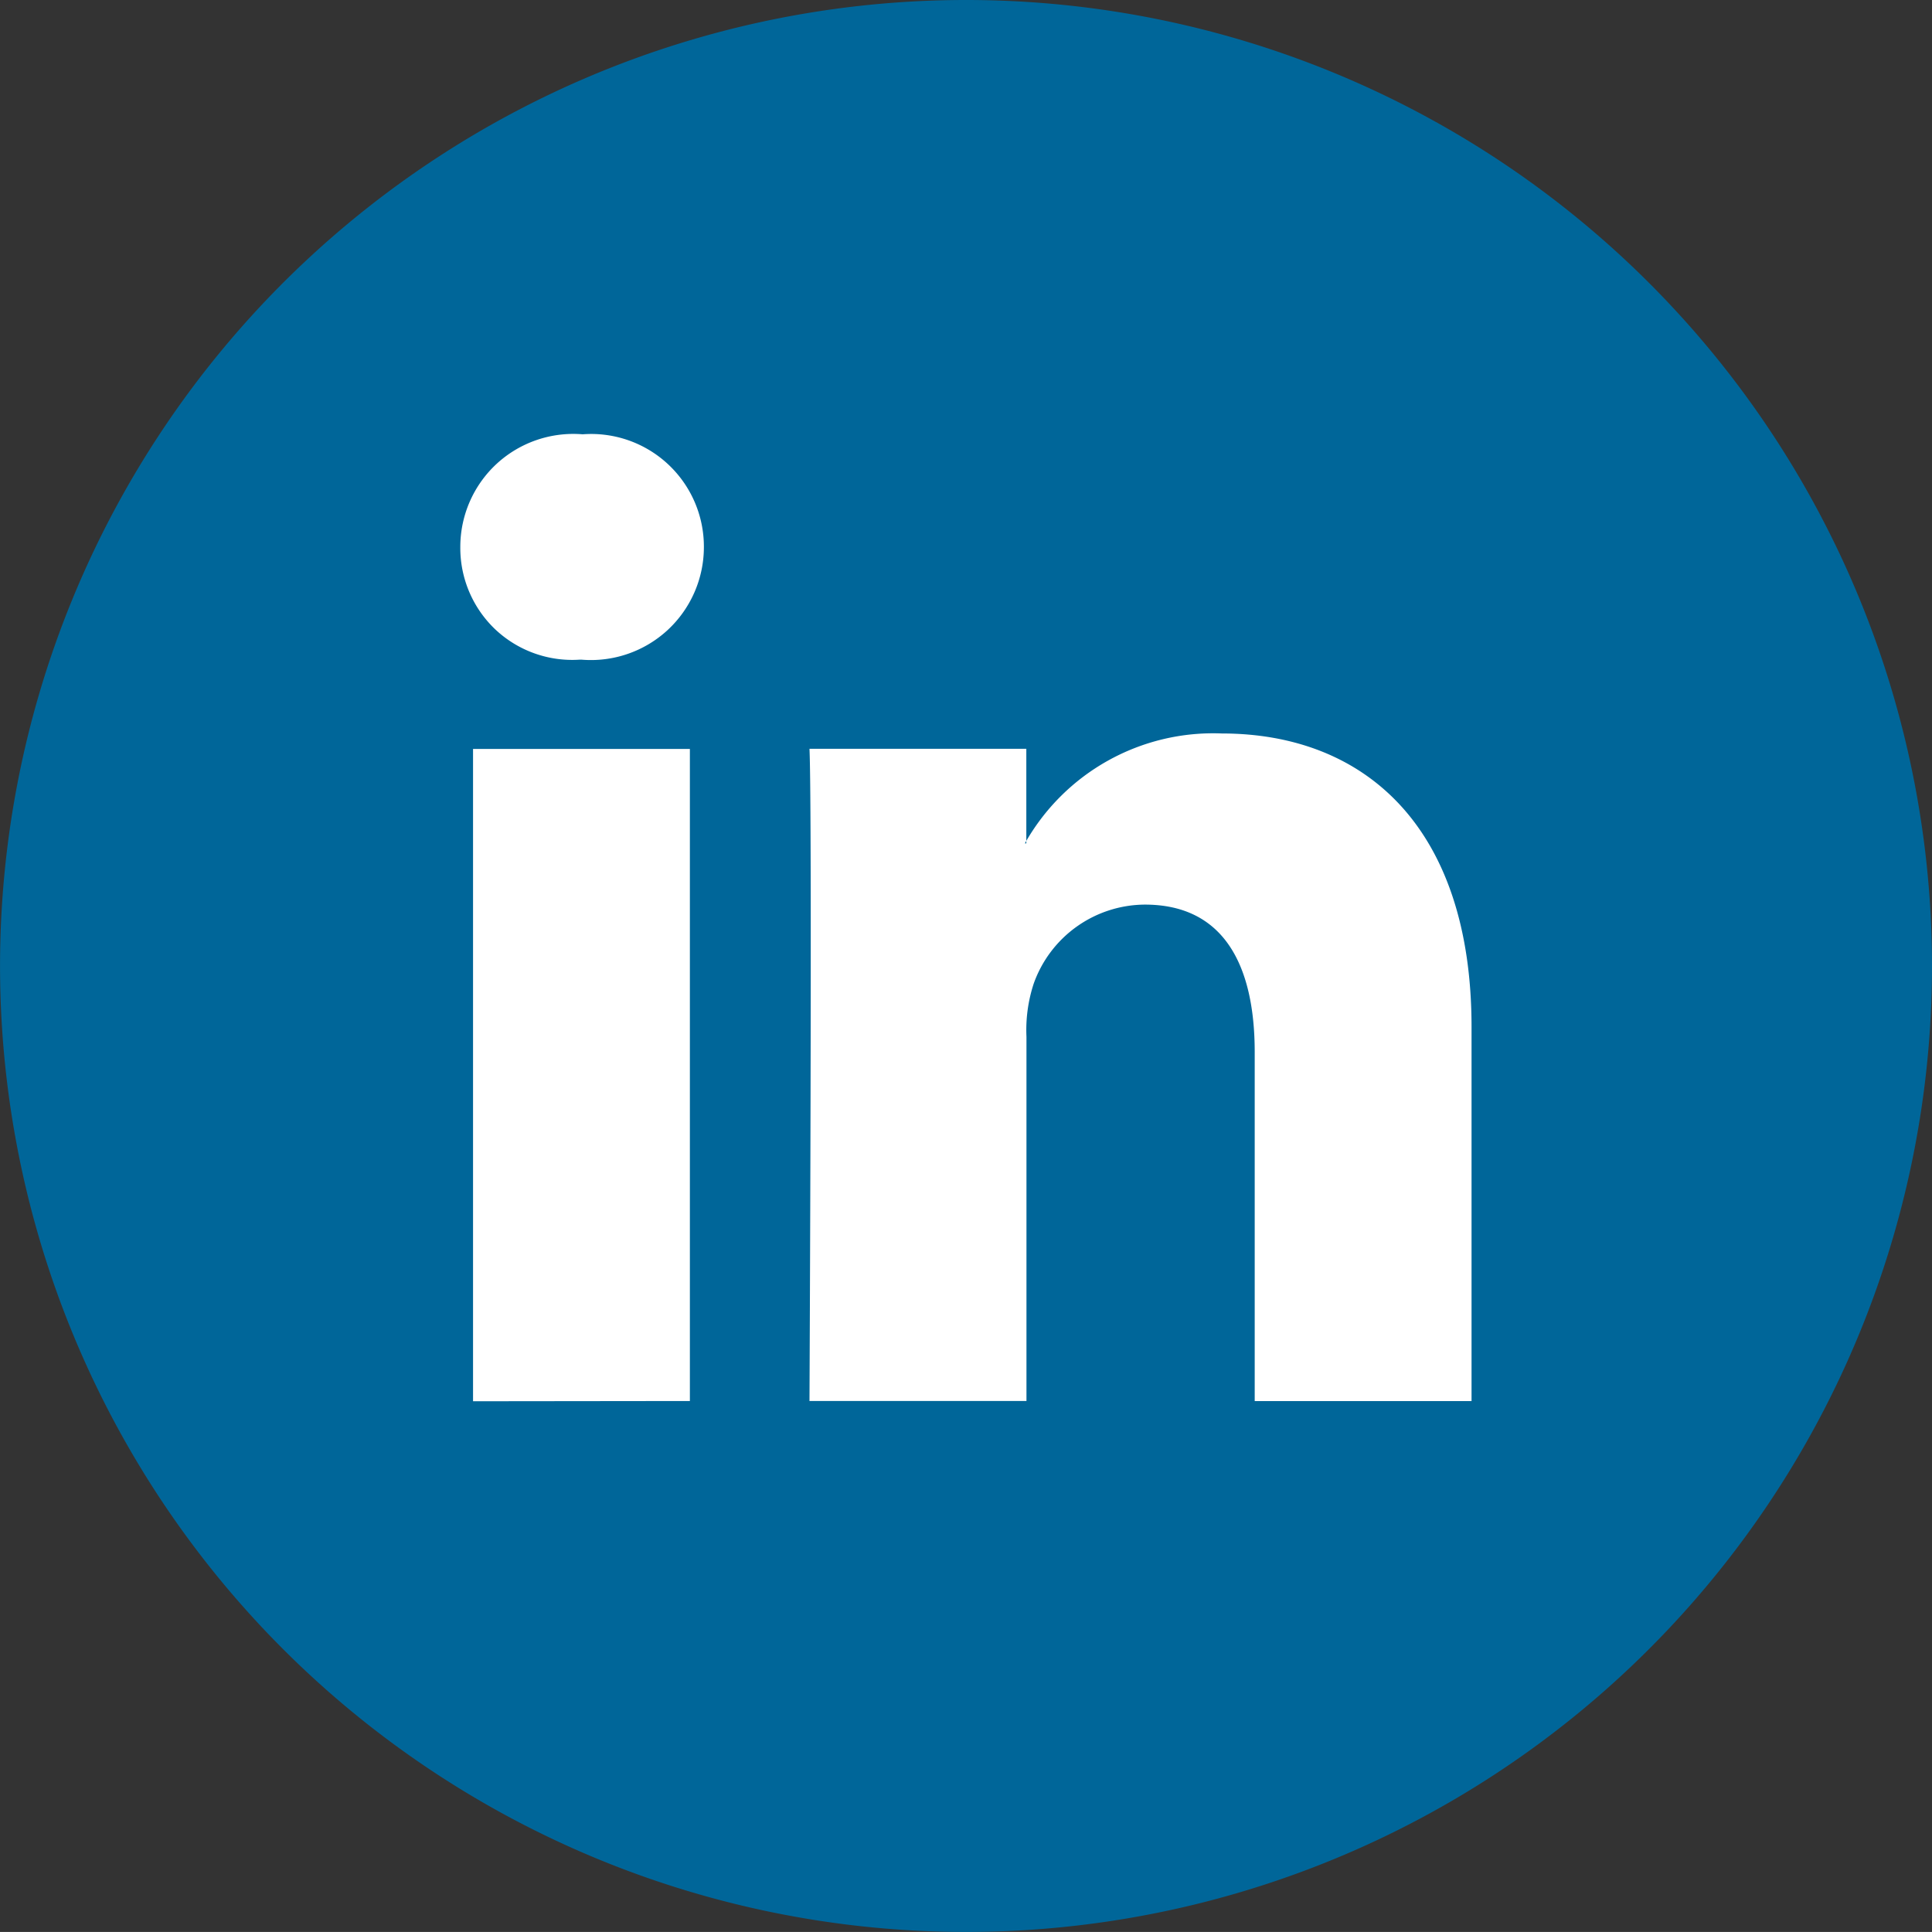 <svg xmlns="http://www.w3.org/2000/svg" id="Group_16558" data-name="Group 16558" width="39.445" height="39.444" viewBox="0 0 39.445 39.444"><rect x="0" y="0" width="39.445" height="39.444" fill="#333333" stroke="none"/><path id="_002-twitter" data-name="002-twitter" d="M19.722,0A19.722,19.722,0,1,0,39.445,19.722,19.722,19.722,0,0,0,19.722,0Z" transform="translate(0 0)" fill="#069"></path><g id="Group_16558-2" data-name="Group 16558" transform="translate(9.396 8.858)"><path id="path28" d="M259.372-69.747V-83.06h-4.427v13.318Zm-2.213-15.136a2.309,2.309,0,0,0,1.754-.6,2.309,2.309,0,0,0,.745-1.7,2.3,2.3,0,0,0-.734-1.692,2.3,2.3,0,0,0-1.741-.609,2.31,2.31,0,0,0-1.753.6,2.31,2.31,0,0,0-.745,1.7A2.292,2.292,0,0,0,255.4-85.5a2.292,2.292,0,0,0,1.724.617h.029Z" transform="translate(-254.683 89.493)" fill="#fff" fill-rule="evenodd"></path><path id="path30" d="M273.137-60.066h4.423V-67.5a3.034,3.034,0,0,1,.146-1.081,2.423,2.423,0,0,1,2.271-1.619c1.6,0,2.243,1.221,2.243,3.012v7.125h4.427V-67.7c0-4.09-2.184-5.994-5.1-5.994a4.41,4.41,0,0,0-4.019,2.244h.029v-1.931h-4.427c.058,1.249,0,13.318,0,13.318Z" transform="translate(-265.999 79.811)" fill="#fff" fill-rule="evenodd"></path></g></svg>
